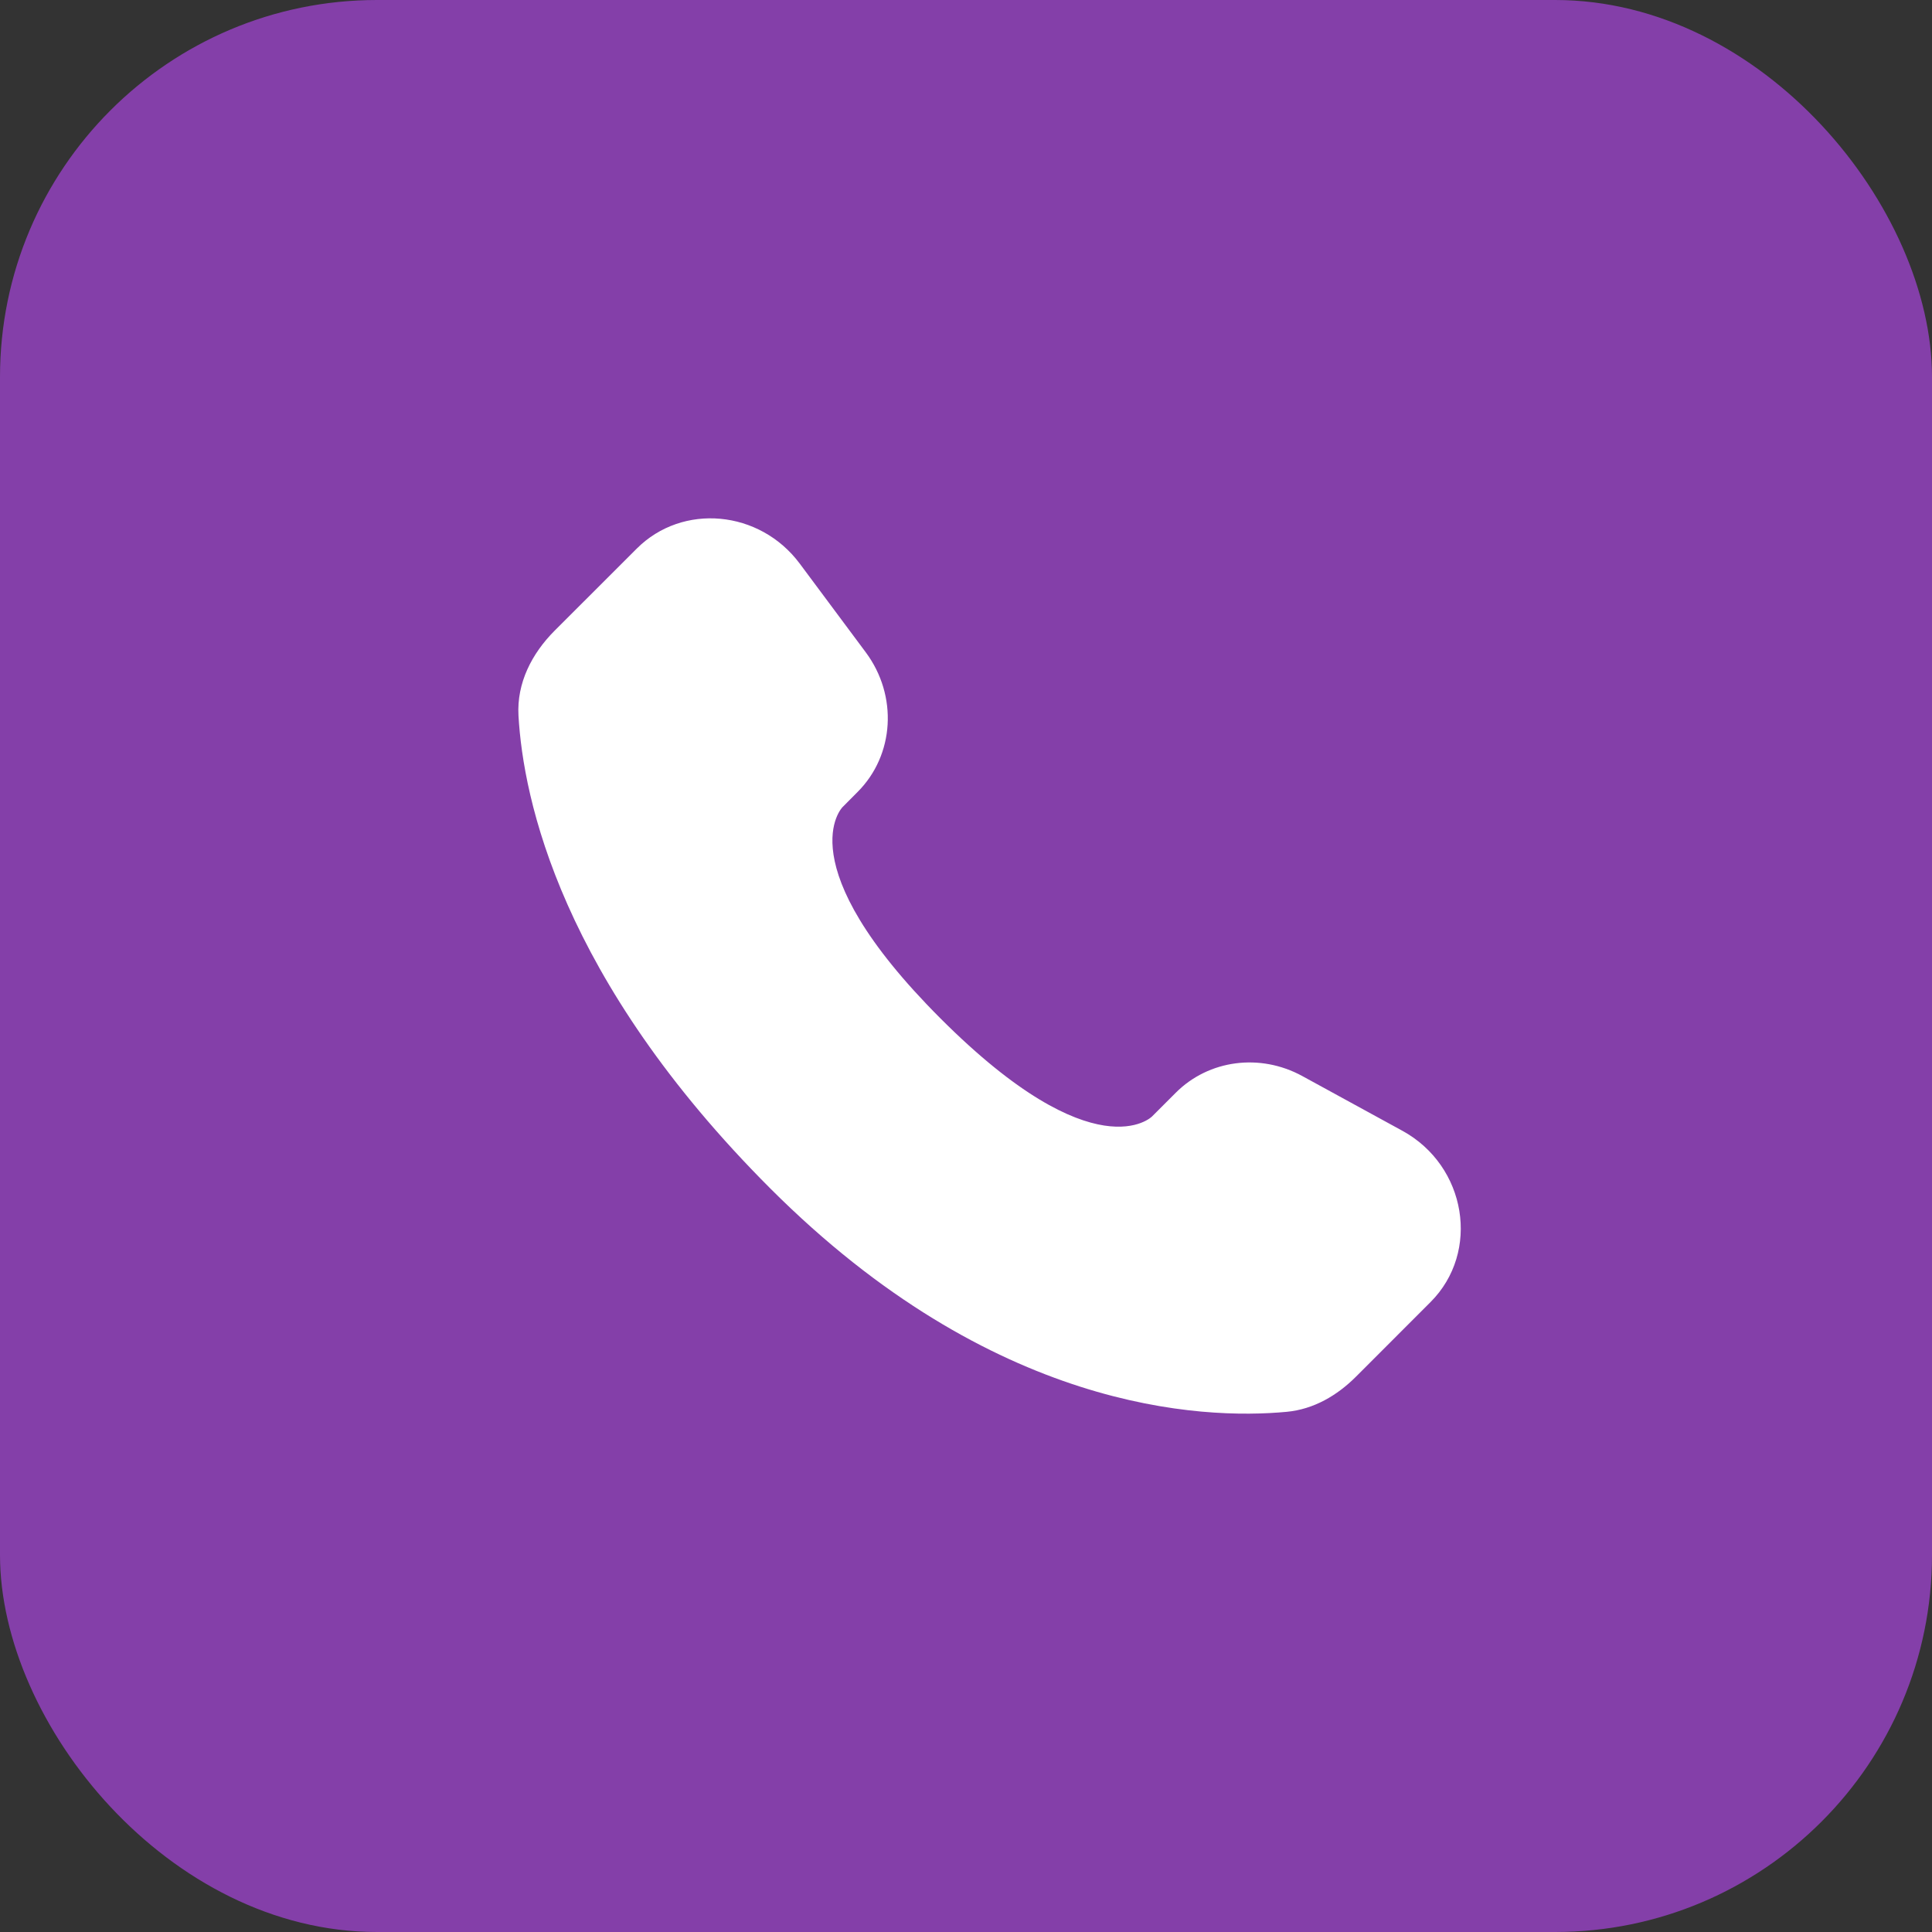 <?xml version="1.0" encoding="UTF-8"?> <svg xmlns="http://www.w3.org/2000/svg" width="41" height="41" viewBox="0 0 41 41" fill="none"><rect x="0" y="0" width="41" height="41" fill="#333333" stroke="none"/> <rect width="41" height="41" rx="8" fill="#843FA9"></rect> <path d="M24.952 23.189L24.446 23.695C24.446 23.695 23.243 24.898 19.96 21.614C16.677 18.331 17.88 17.128 17.88 17.128L18.198 16.808C18.983 16.024 19.058 14.763 18.372 13.842L16.972 11.961C16.123 10.821 14.484 10.67 13.512 11.643L11.768 13.386C11.287 13.869 10.964 14.493 11.003 15.186C11.103 16.959 11.901 20.774 16.35 25.224C21.069 29.943 25.496 30.131 27.306 29.961C27.88 29.907 28.378 29.614 28.779 29.212L30.356 27.634C31.423 26.569 31.123 24.742 29.759 23.996L27.636 22.835C26.741 22.346 25.652 22.489 24.952 23.189Z" fill="white"></path> </svg> 